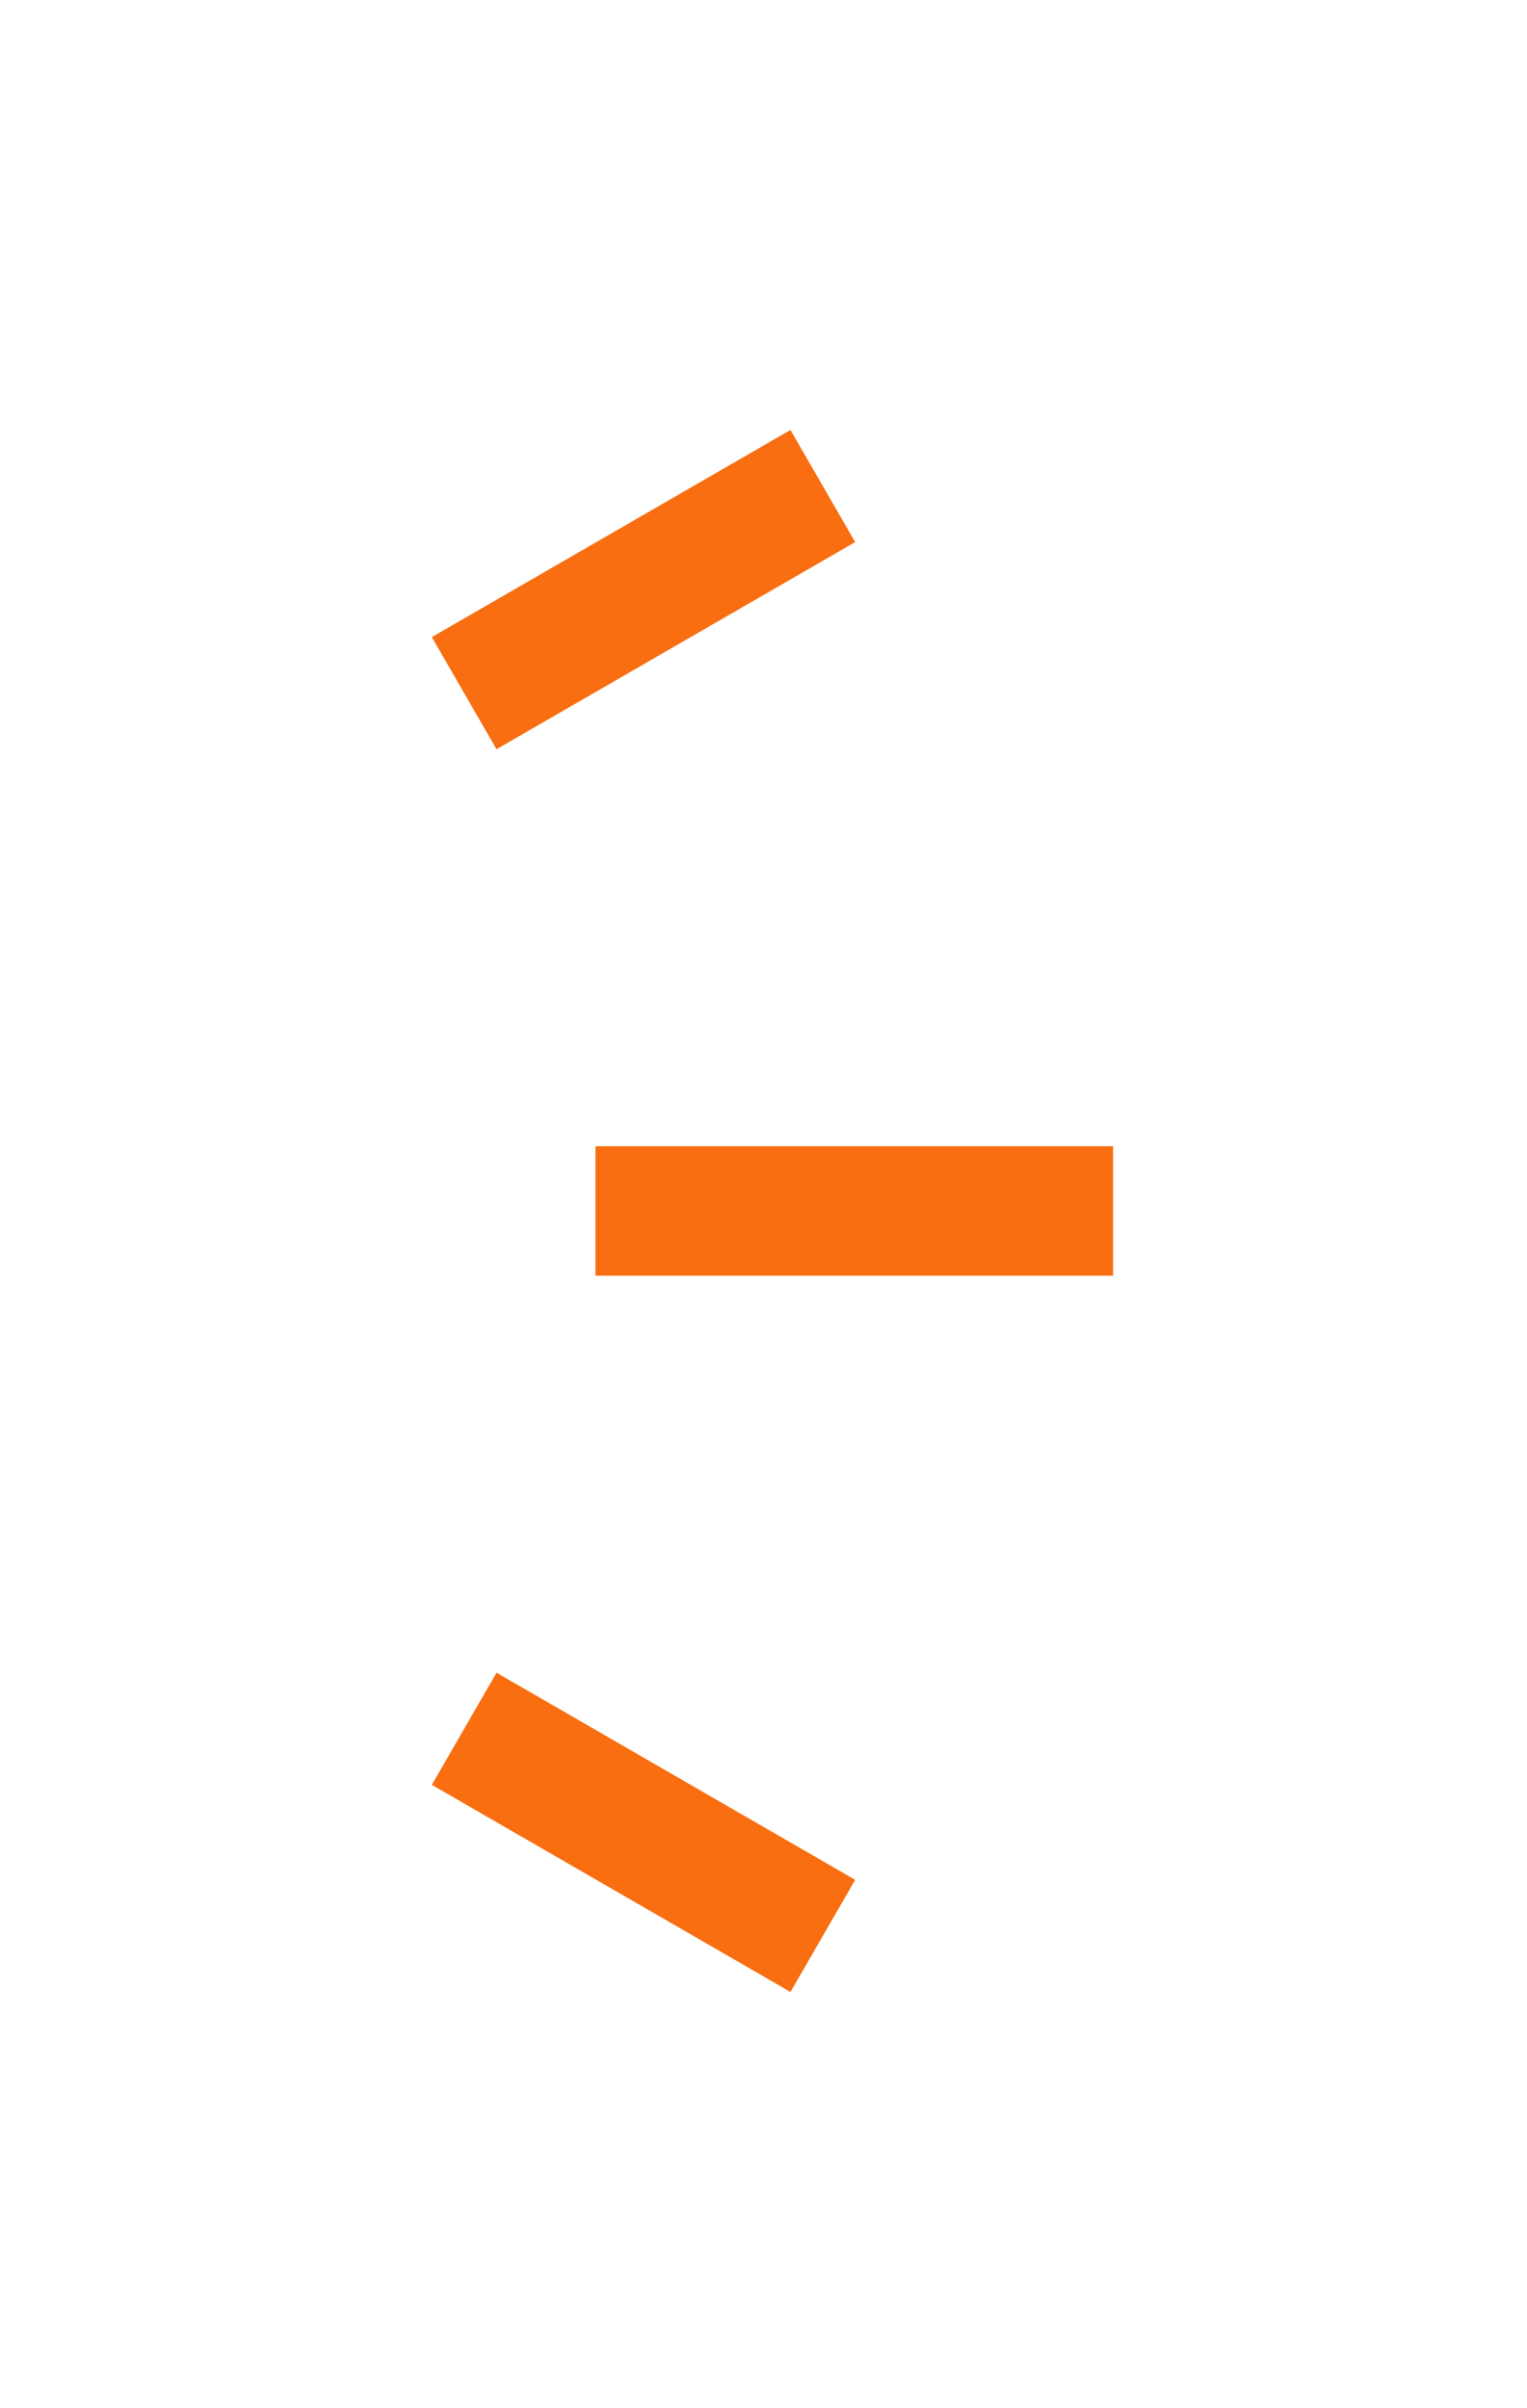 <svg width="59" height="93" viewBox="0 0 59 93" fill="none" xmlns="http://www.w3.org/2000/svg">
<g filter="url(#filter0_d_24_4962)">
<path d="M31.792 18.773L17.935 26.773" stroke="#F86E10" stroke-width="5"/>
<path d="M43.007 46.773H23.007" stroke="#F86E10" stroke-width="5"/>
<path d="M31.792 74.773L17.935 66.773" stroke="#F86E10" stroke-width="5"/>
</g>
<defs>
<filter id="filter0_d_24_4962" x="0.685" y="0.608" width="58.322" height="92.33" filterUnits="userSpaceOnUse" color-interpolation-filters="sRGB">
<feFlood flood-opacity="0" result="BackgroundImageFix"/>
<feColorMatrix in="SourceAlpha" type="matrix" values="0 0 0 0 0 0 0 0 0 0 0 0 0 0 0 0 0 0 127 0" result="hardAlpha"/>
<feOffset/>
<feGaussianBlur stdDeviation="8"/>
<feComposite in2="hardAlpha" operator="out"/>
<feColorMatrix type="matrix" values="0 0 0 0 0.974 0 0 0 0 0.433 0 0 0 0 0.064 0 0 0 1 0"/>
<feBlend mode="normal" in2="BackgroundImageFix" result="effect1_dropShadow_24_4962"/>
<feBlend mode="normal" in="SourceGraphic" in2="effect1_dropShadow_24_4962" result="shape"/>
</filter>
</defs>
</svg>

